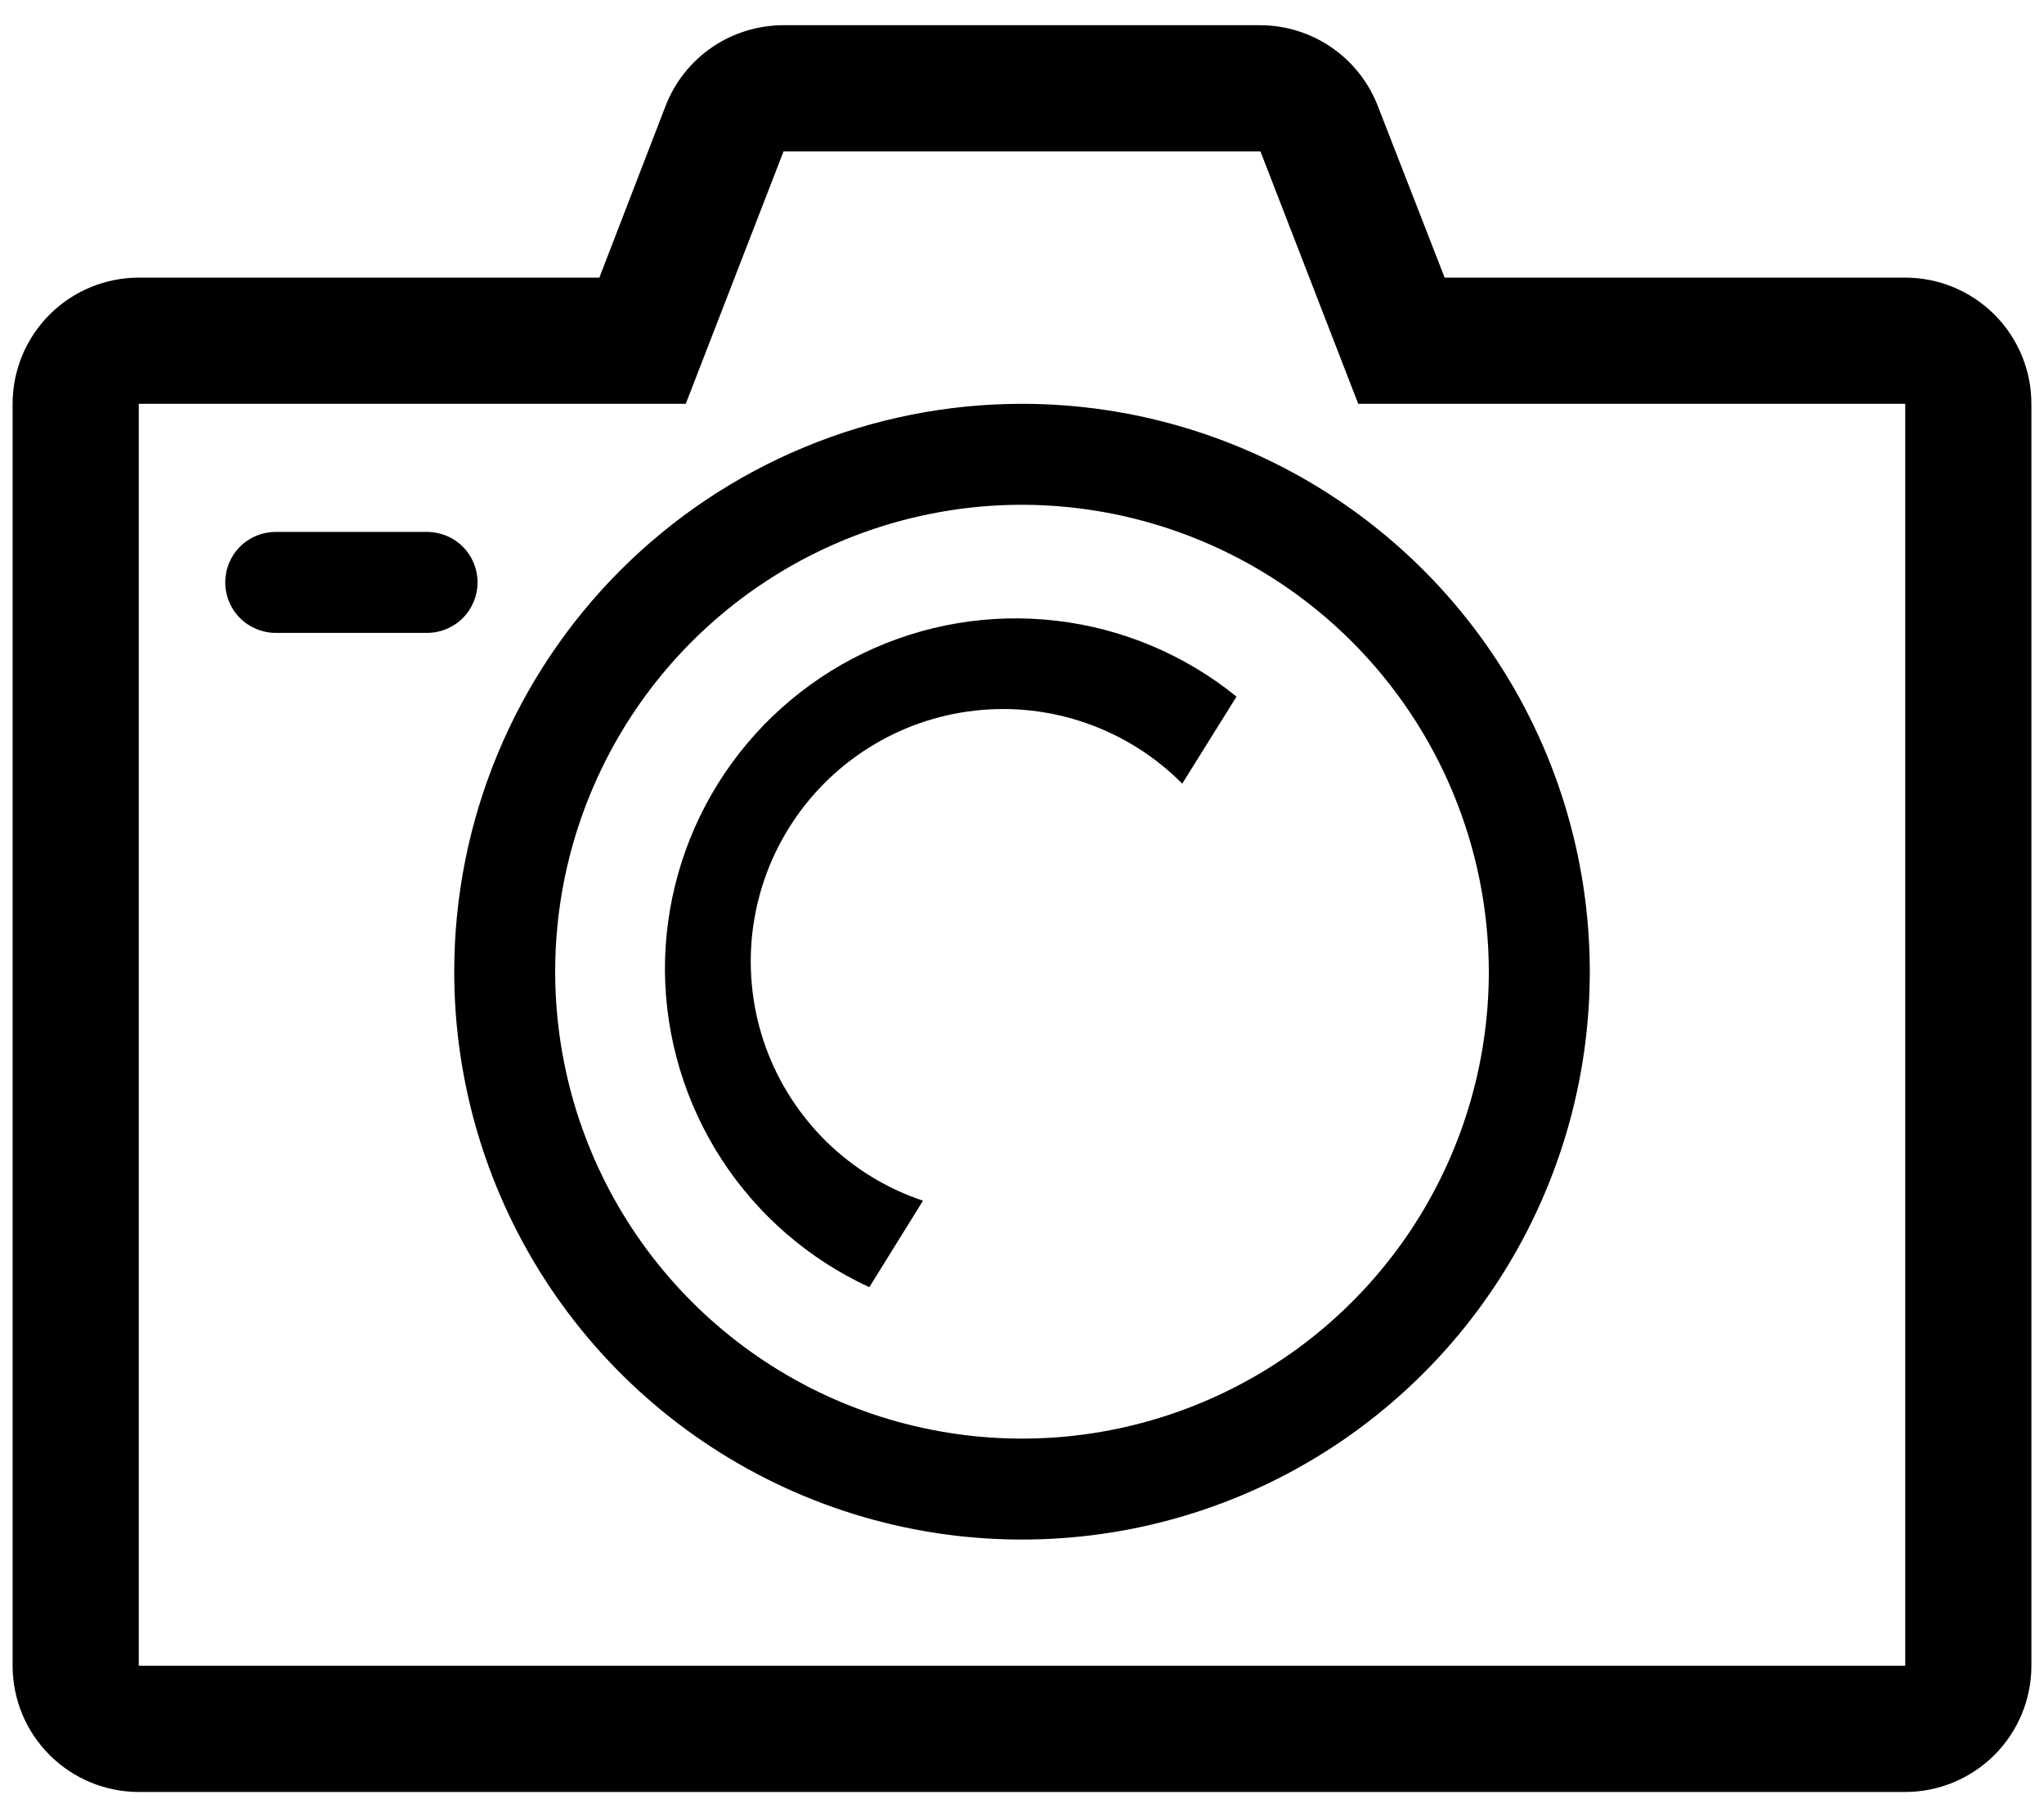 <svg width="36" height="32" viewBox="0 0 36 32" fill="none" xmlns="http://www.w3.org/2000/svg">
<path d="M33.556 4.889H25.444L24.267 1.867C24.105 1.449 23.822 1.09 23.453 0.836C23.084 0.582 22.648 0.446 22.2 0.444H13.8C13.35 0.444 12.911 0.579 12.54 0.833C12.169 1.087 11.884 1.447 11.722 1.867L10.556 4.889H2.444C1.855 4.889 1.29 5.123 0.873 5.54C0.456 5.957 0.222 6.522 0.222 7.111V29.333C0.222 29.923 0.456 30.488 0.873 30.905C1.29 31.321 1.855 31.556 2.444 31.556H33.556C34.145 31.556 34.71 31.321 35.127 30.905C35.544 30.488 35.778 29.923 35.778 29.333V7.111C35.778 6.522 35.544 5.957 35.127 5.54C34.71 5.123 34.145 4.889 33.556 4.889V4.889ZM33.556 29.333H2.444V7.111H12.078L13.8 2.667H22.2L23.922 7.111H33.556V29.333Z" fill="black"/>
<path d="M8 17.111C8 19.089 8.586 21.022 9.685 22.667C10.784 24.311 12.346 25.593 14.173 26.35C16 27.107 18.011 27.305 19.951 26.919C21.891 26.533 23.672 25.581 25.071 24.182C26.47 22.784 27.422 21.002 27.808 19.062C28.194 17.122 27.996 15.111 27.239 13.284C26.482 11.457 25.2 9.895 23.556 8.796C21.911 7.698 19.978 7.111 18 7.111C15.348 7.111 12.804 8.165 10.929 10.04C9.054 11.915 8 14.459 8 17.111V17.111ZM26.222 17.111C26.222 18.737 25.74 20.327 24.837 21.679C23.933 23.031 22.649 24.085 21.146 24.707C19.644 25.33 17.991 25.493 16.396 25.175C14.801 24.858 13.336 24.075 12.186 22.925C11.036 21.775 10.253 20.31 9.936 18.715C9.619 17.12 9.781 15.467 10.404 13.965C11.026 12.462 12.08 11.178 13.432 10.275C14.784 9.371 16.374 8.889 18 8.889C20.18 8.892 22.269 9.759 23.811 11.3C25.352 12.842 26.219 14.931 26.222 17.111V17.111Z" fill="black"/>
<path d="M8.411 10.256C8.411 10.02 8.318 9.794 8.151 9.627C7.984 9.46 7.758 9.367 7.522 9.367H4.856C4.62 9.367 4.394 9.46 4.227 9.627C4.06 9.794 3.967 10.02 3.967 10.256C3.967 10.491 4.06 10.717 4.227 10.884C4.394 11.051 4.62 11.145 4.856 11.145H7.522C7.758 11.145 7.984 11.051 8.151 10.884C8.318 10.717 8.411 10.491 8.411 10.256V10.256Z" fill="black"/>
<path d="M11.711 17.111C11.724 18.283 12.069 19.427 12.706 20.411C13.343 21.394 14.247 22.177 15.311 22.667L16.256 21.144C15.619 20.931 15.04 20.577 14.56 20.108C14.08 19.639 13.713 19.067 13.485 18.436C13.258 17.805 13.177 17.13 13.247 16.463C13.318 15.796 13.538 15.153 13.893 14.583C14.247 14.013 14.726 13.531 15.293 13.173C15.86 12.814 16.501 12.589 17.168 12.514C17.834 12.438 18.51 12.515 19.142 12.738C19.775 12.96 20.35 13.324 20.822 13.8L21.778 12.267C20.868 11.53 19.768 11.066 18.605 10.931C17.442 10.795 16.265 10.992 15.21 11.5C14.155 12.008 13.266 12.805 12.646 13.798C12.027 14.791 11.703 15.94 11.711 17.111V17.111Z" fill="black"/>
</svg>
